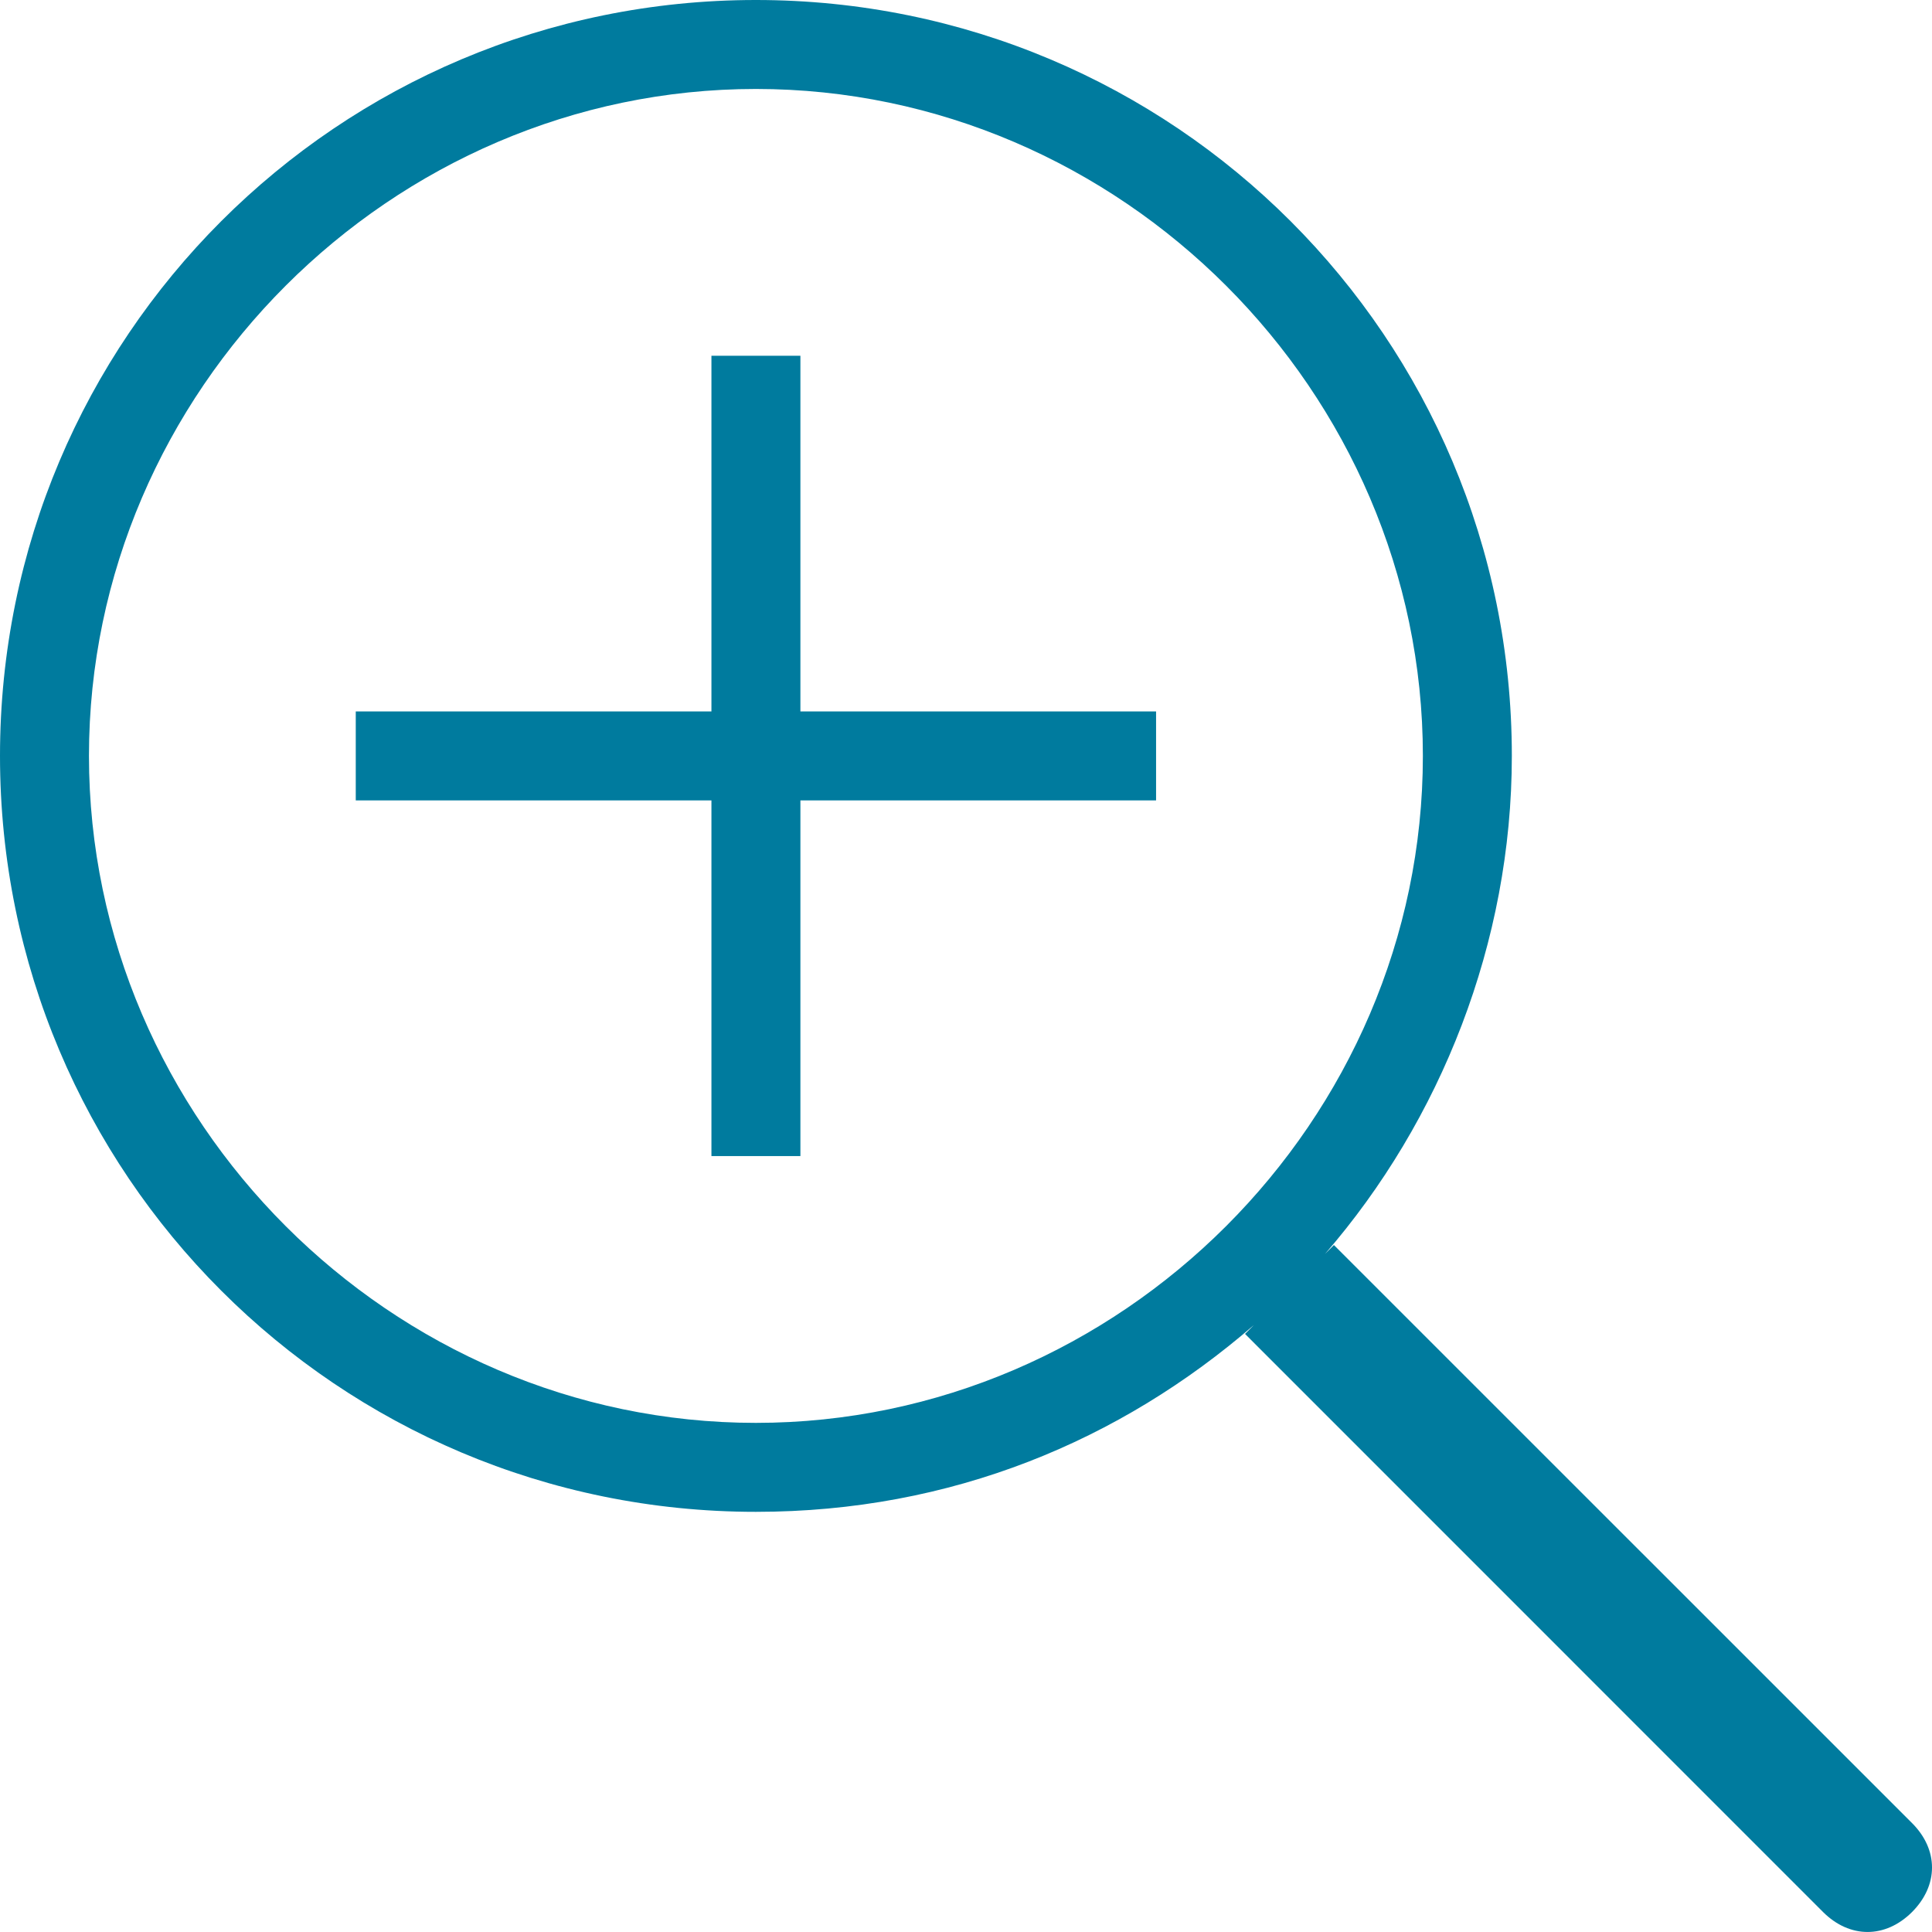 <?xml version="1.0" encoding="UTF-8"?>
<svg width="21px" height="21px" viewBox="0 0 21 21" version="1.1" xmlns="http://www.w3.org/2000/svg" xmlns:xlink="http://www.w3.org/1999/xlink">
    <title>plus-zoom_icon-icons.com_57776</title>
    <g id="Page-1" stroke="none" stroke-width="1" fill="none" fill-rule="evenodd">
        <g id="plus-zoom_icon-icons.com_57776" fill="#007B9E" fill-rule="nonzero">
            <path d="M20.783,19.816 L14.499,13.533 L14.403,13.629 C15.659,12.18 16.433,10.246 16.433,8.216 C16.433,3.673 12.76,0 8.216,0 C3.673,0 0,3.673 0,8.216 C0,12.76 3.673,16.433 8.216,16.433 C10.343,16.433 12.179,15.659 13.629,14.403 L13.533,14.499 L19.816,20.783 C20.106,21.072 20.493,21.072 20.783,20.783 C21.072,20.493 21.073,20.106 20.783,19.816 Z M8.216,15.466 C4.253,15.466 0.967,12.18 0.967,8.216 C0.967,4.253 4.253,0.967 8.216,0.967 C12.18,0.967 15.466,4.253 15.466,8.216 C15.466,12.18 12.18,15.466 8.216,15.466 Z" id="Shape"></path>
            <polygon id="Path" points="8.7 3.867 7.733 3.867 7.733 7.733 3.867 7.733 3.867 8.7 7.733 8.7 7.733 12.566 8.7 12.566 8.7 8.7 12.566 8.7 12.566 7.733 8.7 7.733"></polygon>
        </g>
    </g>
</svg>